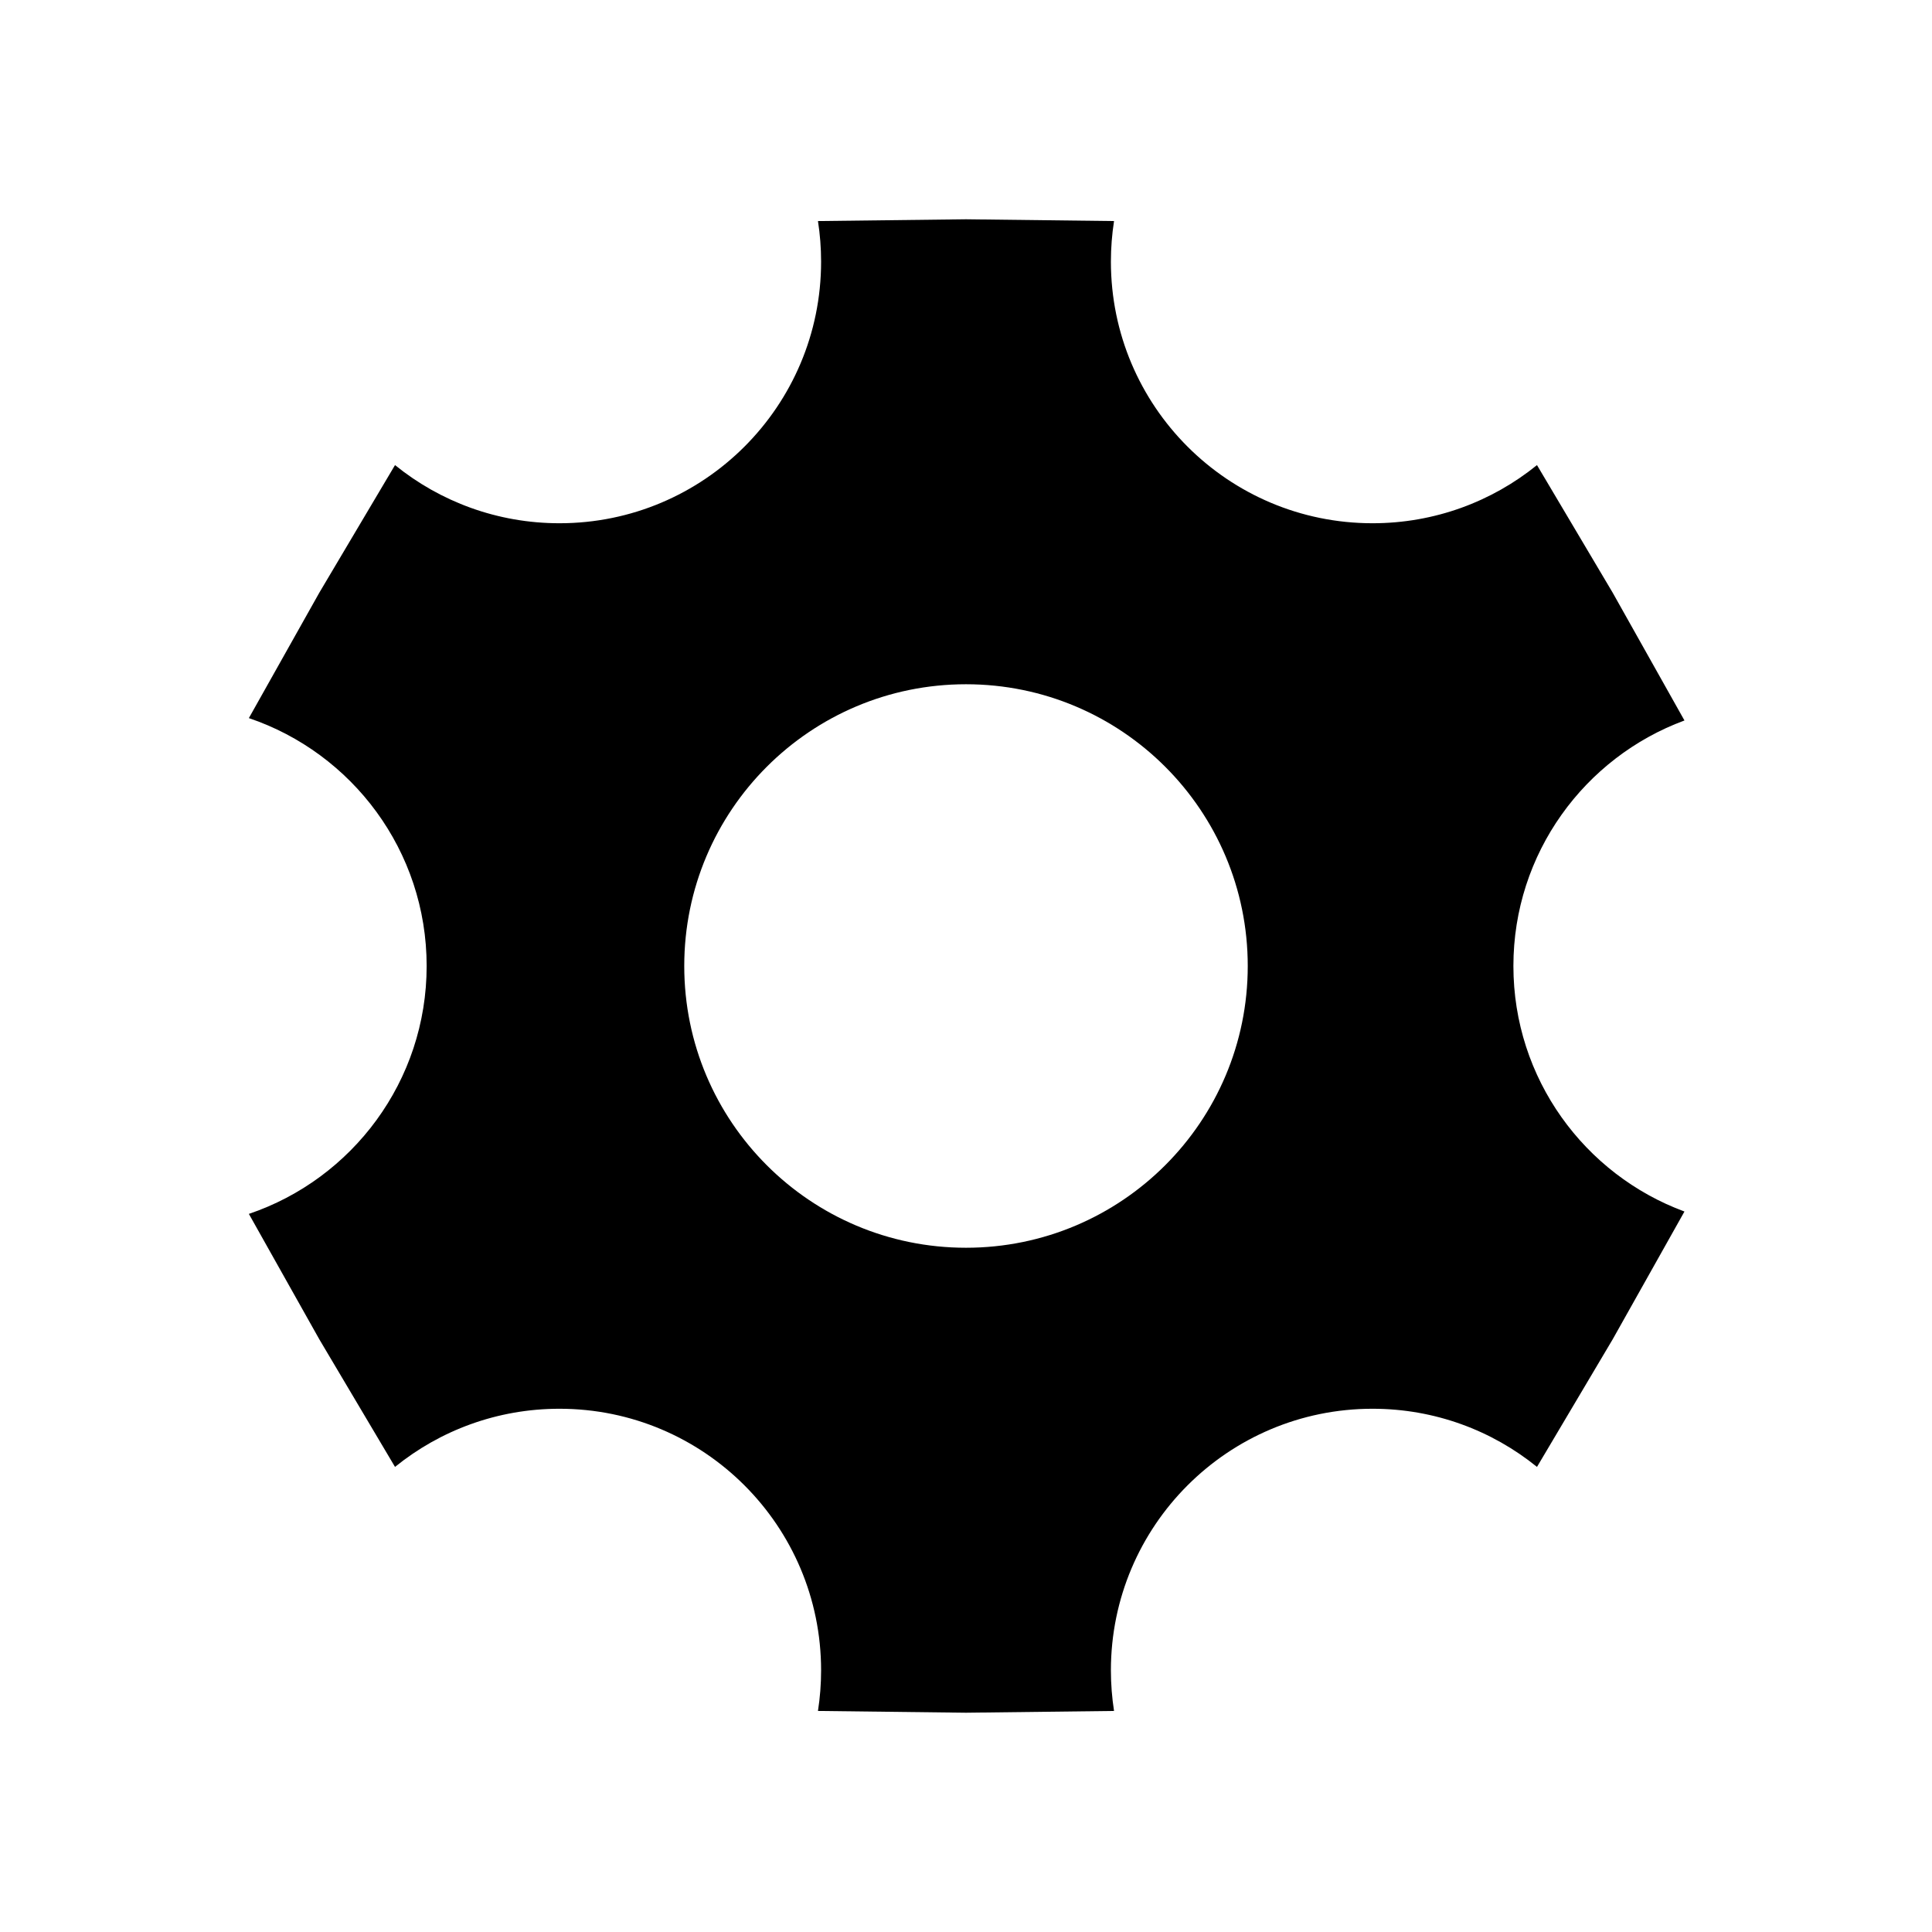 <svg width="48" height="48" viewBox="0 0 48 48" fill="none" xmlns="http://www.w3.org/2000/svg">
<path fill-rule="evenodd" clip-rule="evenodd" d="M38.186 11.555C37.07 12.459 35.648 13 34.1 13C30.51 13 27.6 10.09 27.6 6.5C27.6 6.157 27.627 5.82 27.678 5.492L24 5.448L20.322 5.492C20.373 5.82 20.4 6.157 20.4 6.5C20.4 10.09 17.49 13 13.9 13C12.352 13 10.93 12.459 9.814 11.555L7.934 14.724L6.183 17.841C8.751 18.709 10.6 21.139 10.6 24C10.6 26.861 8.751 29.291 6.183 30.159L7.934 33.276L9.814 36.445C10.93 35.541 12.352 35 13.9 35C17.49 35 20.4 37.91 20.4 41.5C20.4 41.843 20.373 42.179 20.322 42.508L24 42.552L27.678 42.508C27.627 42.179 27.6 41.843 27.6 41.5C27.6 37.91 30.51 35 34.1 35C35.648 35 37.07 35.541 38.186 36.445L40.066 33.276L41.85 30.1C39.369 29.184 37.6 26.799 37.6 24C37.6 21.201 39.369 18.816 41.85 17.9L40.066 14.724L38.186 11.555ZM24 31C27.866 31 31 27.866 31 24C31 20.134 27.866 17 24 17C20.134 17 17 20.134 17 24C17 27.866 20.134 31 24 31Z" fill="black"/>
</svg>
